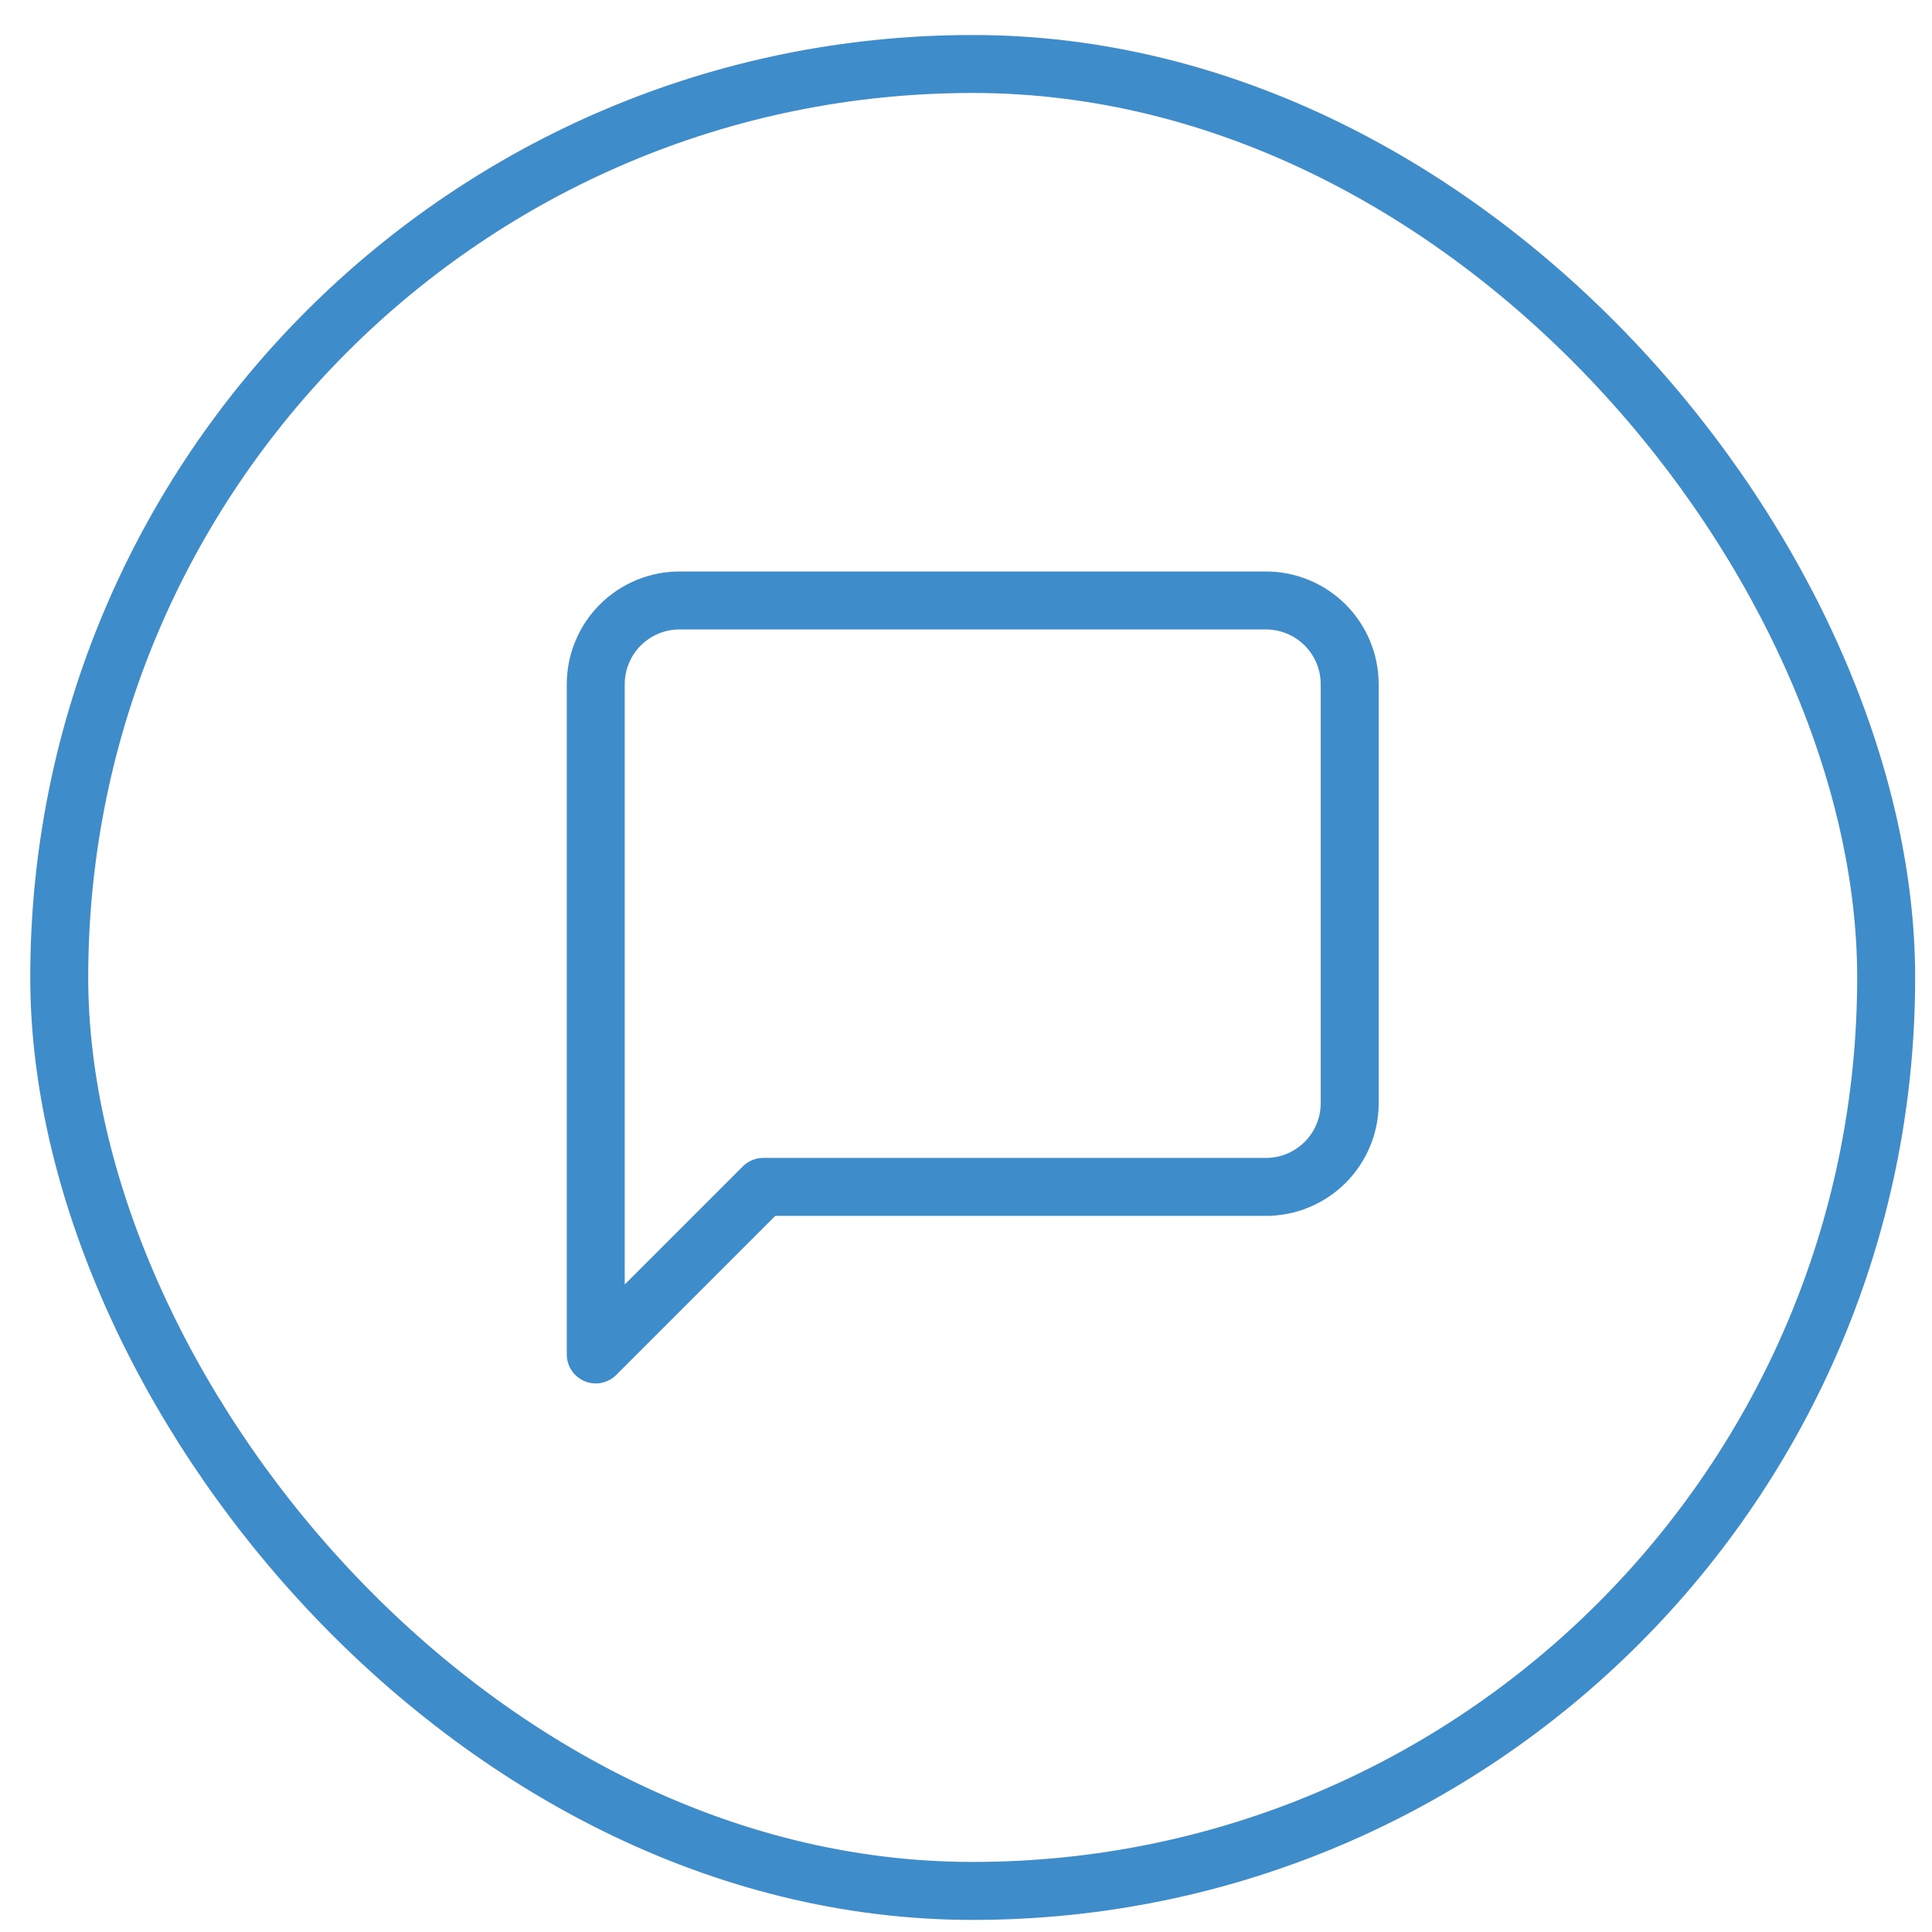 <?xml version="1.0" encoding="UTF-8"?> <svg xmlns="http://www.w3.org/2000/svg" width="50" height="50" viewBox="0 0 50 50" fill="none"> <path d="M34.93 28.549C34.93 29.124 34.702 29.675 34.295 30.082C33.889 30.488 33.337 30.717 32.762 30.717L19.754 30.717L15.418 35.053L15.418 17.709C15.418 17.134 15.646 16.582 16.053 16.175C16.46 15.769 17.011 15.54 17.586 15.54L32.762 15.54C33.337 15.54 33.889 15.769 34.295 16.175C34.702 16.582 34.93 17.134 34.93 17.709L34.93 28.549Z" stroke="#3F8CCA" stroke-width="1.5" stroke-linecap="round" stroke-linejoin="round"></path> <rect x="1.533" y="1.656" width="47.281" height="47.281" rx="23.64" stroke="#3F8CCA" stroke-width="1.5"></rect> </svg> 